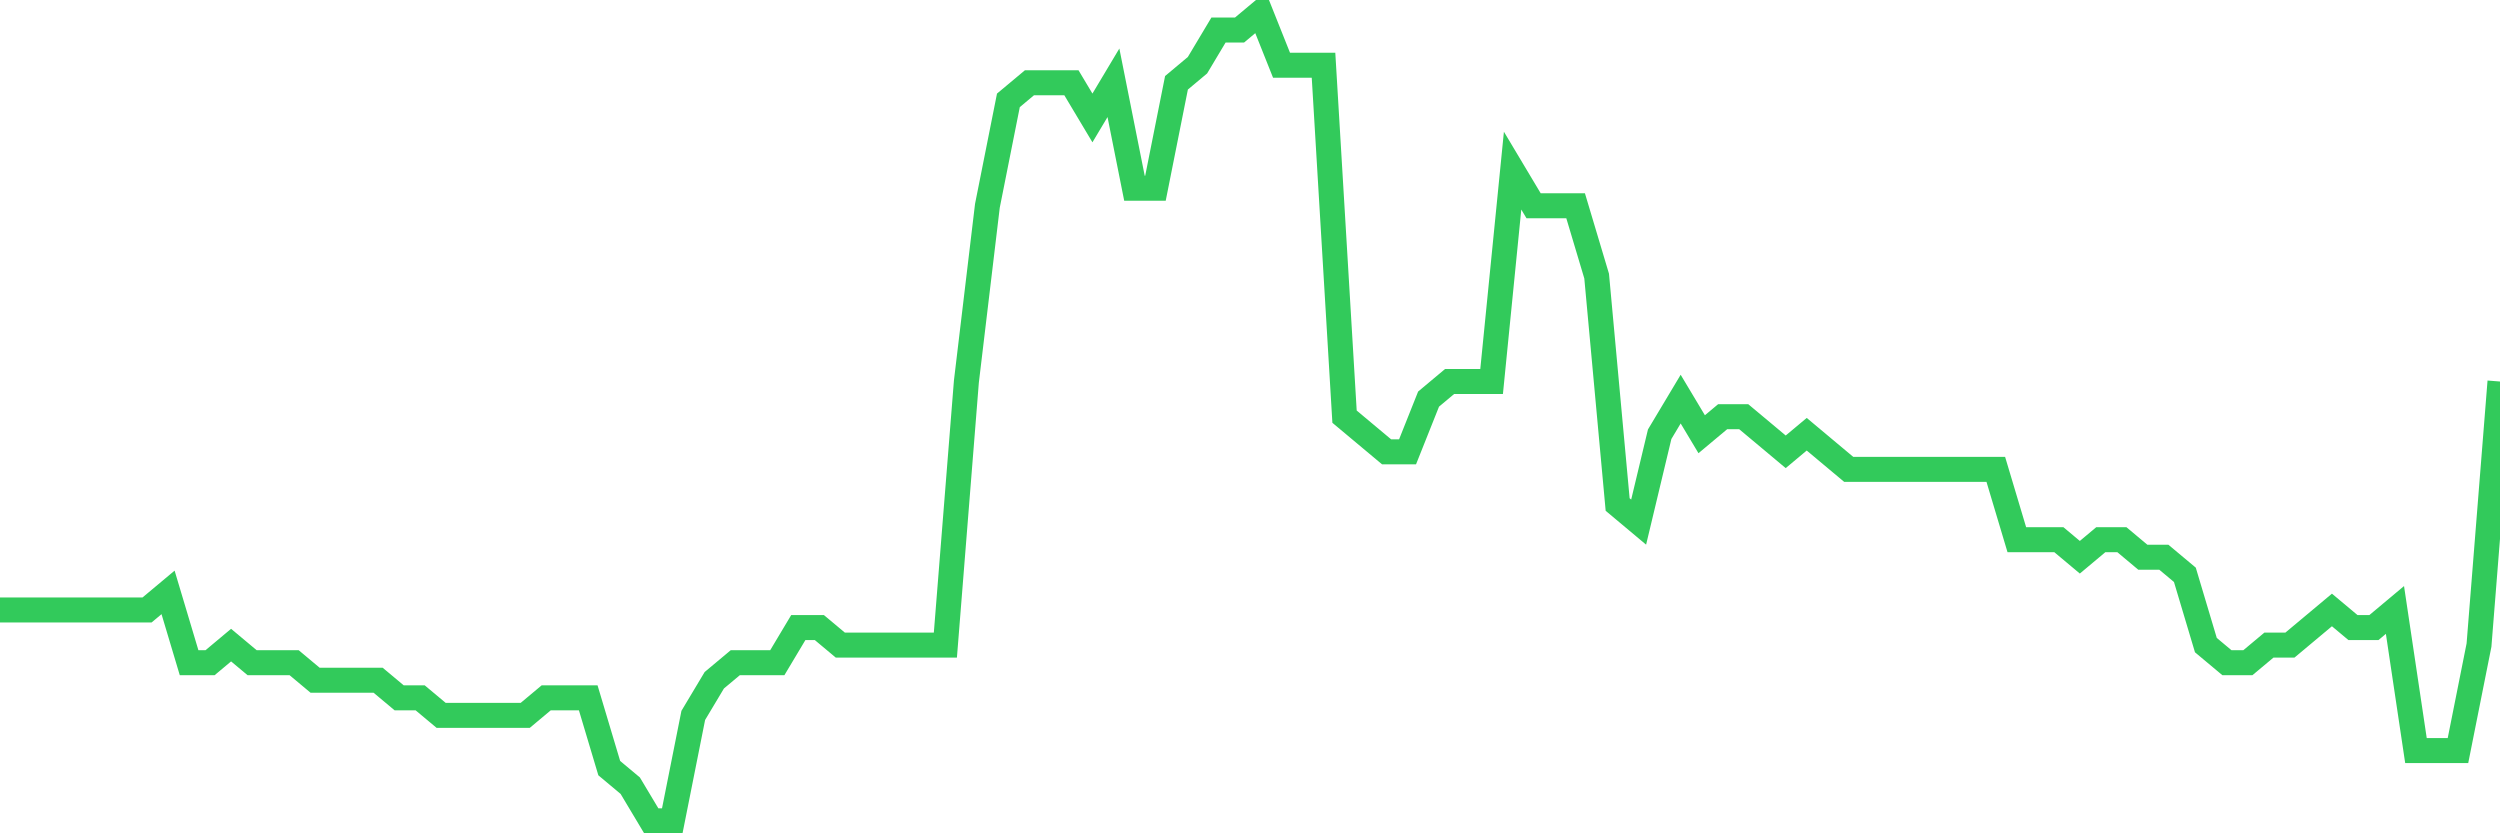 <svg
  xmlns="http://www.w3.org/2000/svg"
  xmlns:xlink="http://www.w3.org/1999/xlink"
  width="120"
  height="40"
  viewBox="0 0 120 40"
  preserveAspectRatio="none"
>
  <polyline
    points="0,29.278 1.008,29.278 2.017,29.278 3.025,29.278 4.034,29.278 5.042,29.278 6.05,29.278 7.059,29.278 8.067,28.435 9.076,31.809 10.084,31.809 11.092,30.965 12.101,31.809 13.109,31.809 14.118,31.809 15.126,32.652 16.134,32.652 17.143,32.652 18.151,32.652 19.16,33.496 20.168,33.496 21.176,34.339 22.185,34.339 23.193,34.339 24.202,34.339 25.21,34.339 26.218,33.496 27.227,33.496 28.235,33.496 29.244,36.87 30.252,37.713 31.261,39.4 32.269,39.4 33.277,34.339 34.286,32.652 35.294,31.809 36.303,31.809 37.311,31.809 38.319,30.122 39.328,30.122 40.336,30.965 41.345,30.965 42.353,30.965 43.361,30.965 44.37,30.965 45.378,30.965 46.387,18.313 47.395,9.878 48.403,4.817 49.412,3.974 50.42,3.974 51.429,3.974 52.437,5.661 53.445,3.974 54.454,9.035 55.462,9.035 56.471,3.974 57.479,3.13 58.487,1.443 59.496,1.443 60.504,0.6 61.513,3.13 62.521,3.13 63.529,3.13 64.538,20 65.546,20.843 66.555,21.687 67.563,21.687 68.571,19.157 69.58,18.313 70.588,18.313 71.597,18.313 72.605,8.191 73.613,9.878 74.622,9.878 75.63,9.878 76.639,13.252 77.647,24.217 78.655,25.061 79.664,20.843 80.672,19.157 81.681,20.843 82.689,20 83.697,20 84.706,20.843 85.714,21.687 86.723,20.843 87.731,21.687 88.739,22.53 89.748,22.53 90.756,22.53 91.765,22.53 92.773,22.53 93.782,22.53 94.79,22.53 95.798,22.53 96.807,25.904 97.815,25.904 98.824,25.904 99.832,26.748 100.84,25.904 101.849,25.904 102.857,26.748 103.866,26.748 104.874,27.591 105.882,30.965 106.891,31.809 107.899,31.809 108.908,30.965 109.916,30.965 110.924,30.122 111.933,29.278 112.941,30.122 113.95,30.122 114.958,29.278 115.966,36.026 116.975,36.026 117.983,36.026 118.992,30.965 120,18.313"
    fill="none"
    stroke="#32ca5b"
    stroke-width="1.2"
  >
  </polyline>
</svg>